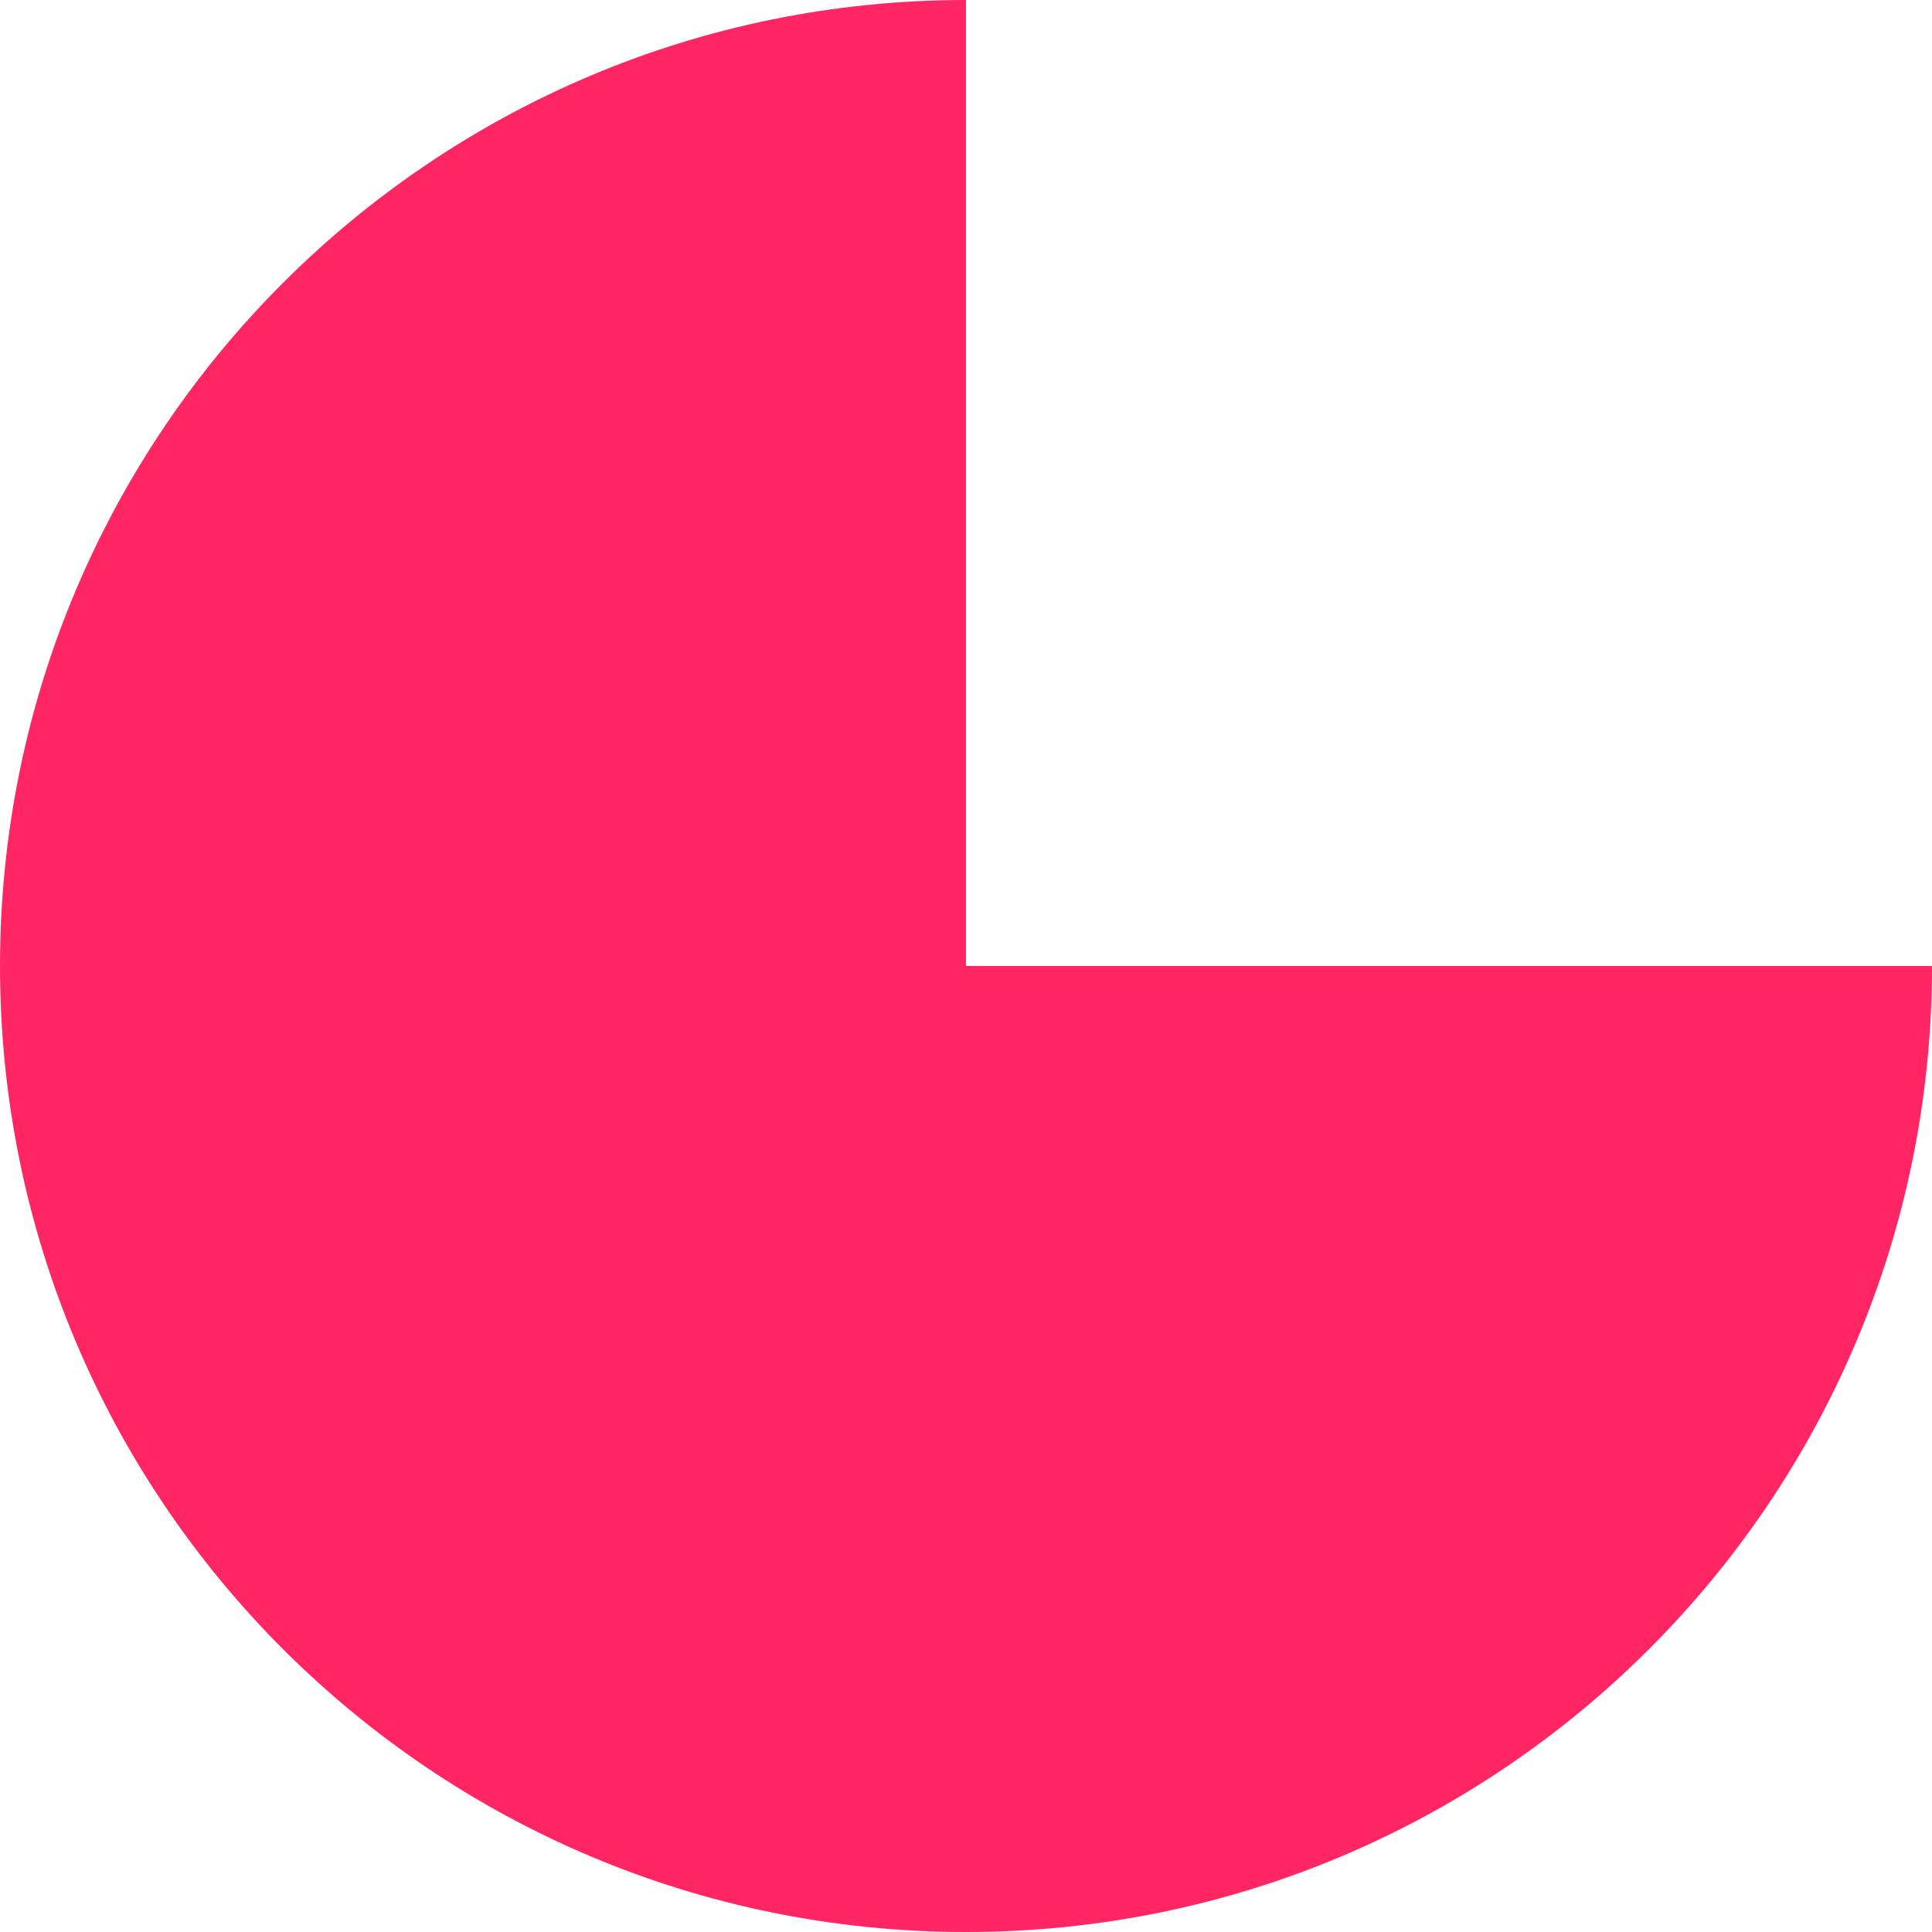 <svg width="60" height="60" viewBox="0 0 60 60" fill="none" xmlns="http://www.w3.org/2000/svg">
<g clip-path="url(#clip0_1595_11512)">
<path d="M30 60C46.569 60 60 46.569 60 30H30V0C13.431 0 0 13.431 0 30C0 46.569 13.431 60 30 60Z" fill="#FF2663"/>
</g>
<defs>
<clipPath id="clip0_1595_11512">
<rect width="60" height="60" fill="white"/>
</clipPath>
</defs>
</svg>
